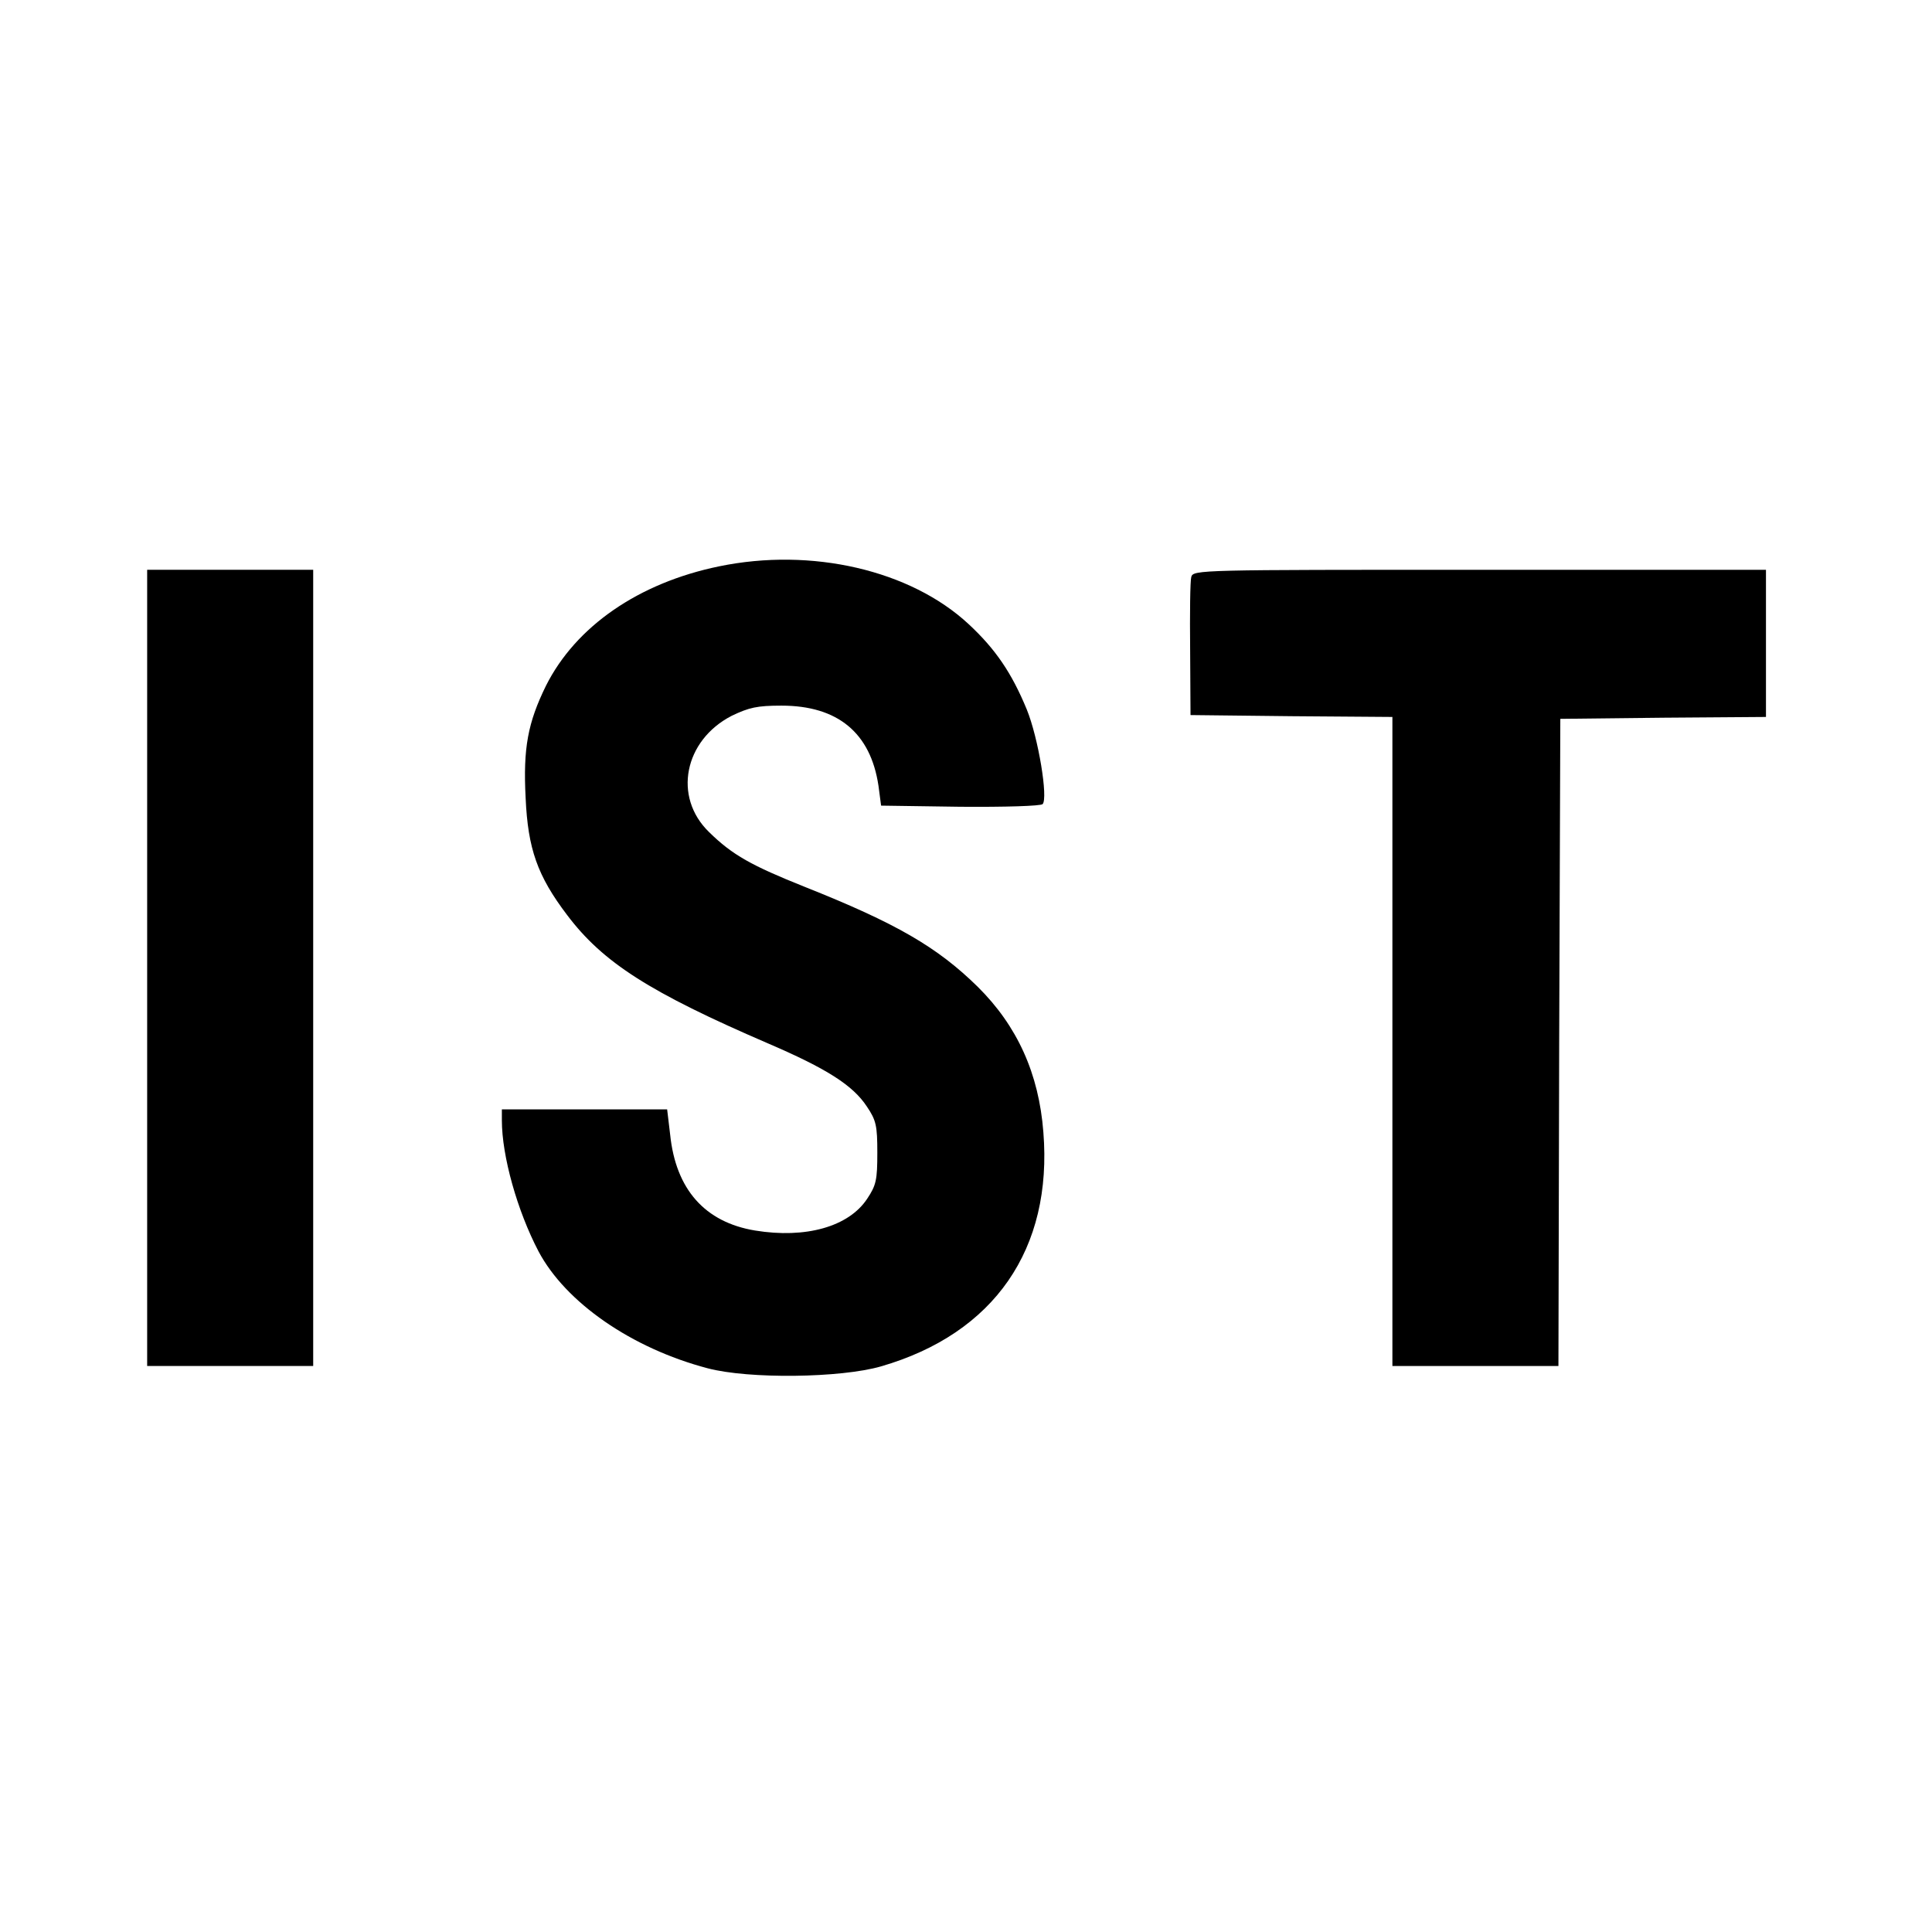 <?xml version="1.0" standalone="no"?>
<!DOCTYPE svg PUBLIC "-//W3C//DTD SVG 20010904//EN"
 "http://www.w3.org/TR/2001/REC-SVG-20010904/DTD/svg10.dtd">
<svg version="1.0" xmlns="http://www.w3.org/2000/svg"
 width="512pt" height="512pt" viewBox="0 0 512 512"
 preserveAspectRatio="xMidYMid meet">
<g transform="translate(0,512) scale(0.1,-0.1)"
fill="#000000" stroke="none">
<path d="M1905 3619 c-213 -44 -379 -159 -458 -316 -48 -98 -61 -165 -54 -298
6 -134 31 -206 110 -310 95 -126 219 -205 532 -340 156 -67 225 -111 262 -167
25 -37 28 -51 28 -123 0 -72 -3 -86 -27 -122 -49 -74 -163 -106 -297 -84 -133
22 -210 109 -225 254 l-8 67 -219 0 -219 0 0 -29 c0 -95 41 -240 97 -347 72
-136 247 -257 448 -310 109 -29 353 -26 460 5 300 87 455 311 430 621 -12 155
-69 281 -174 385 -107 105 -215 168 -459 265 -140 56 -191 84 -253 145 -96 93
-66 243 60 308 46 22 67 27 132 27 149 0 236 -72 257 -212 l7 -53 209 -3 c120
-1 214 2 219 7 15 15 -11 175 -42 251 -40 97 -83 160 -154 226 -154 143 -416
204 -662 153z"/>
<path d="M390 2555 l0 -1055 220 0 220 0 0 1055 0 1055 -220 0 -220 0 0 -1055z"/>
<path d="M3157 3591 c-3 -11 -4 -98 -3 -193 l1 -173 268 -3 267 -2 0 -860 0
-860 220 0 220 0 2 858 3 857 273 3 272 2 0 195 0 195 -759 0 c-742 0 -759 0
-764 -19z"/>
</g>
</svg>
